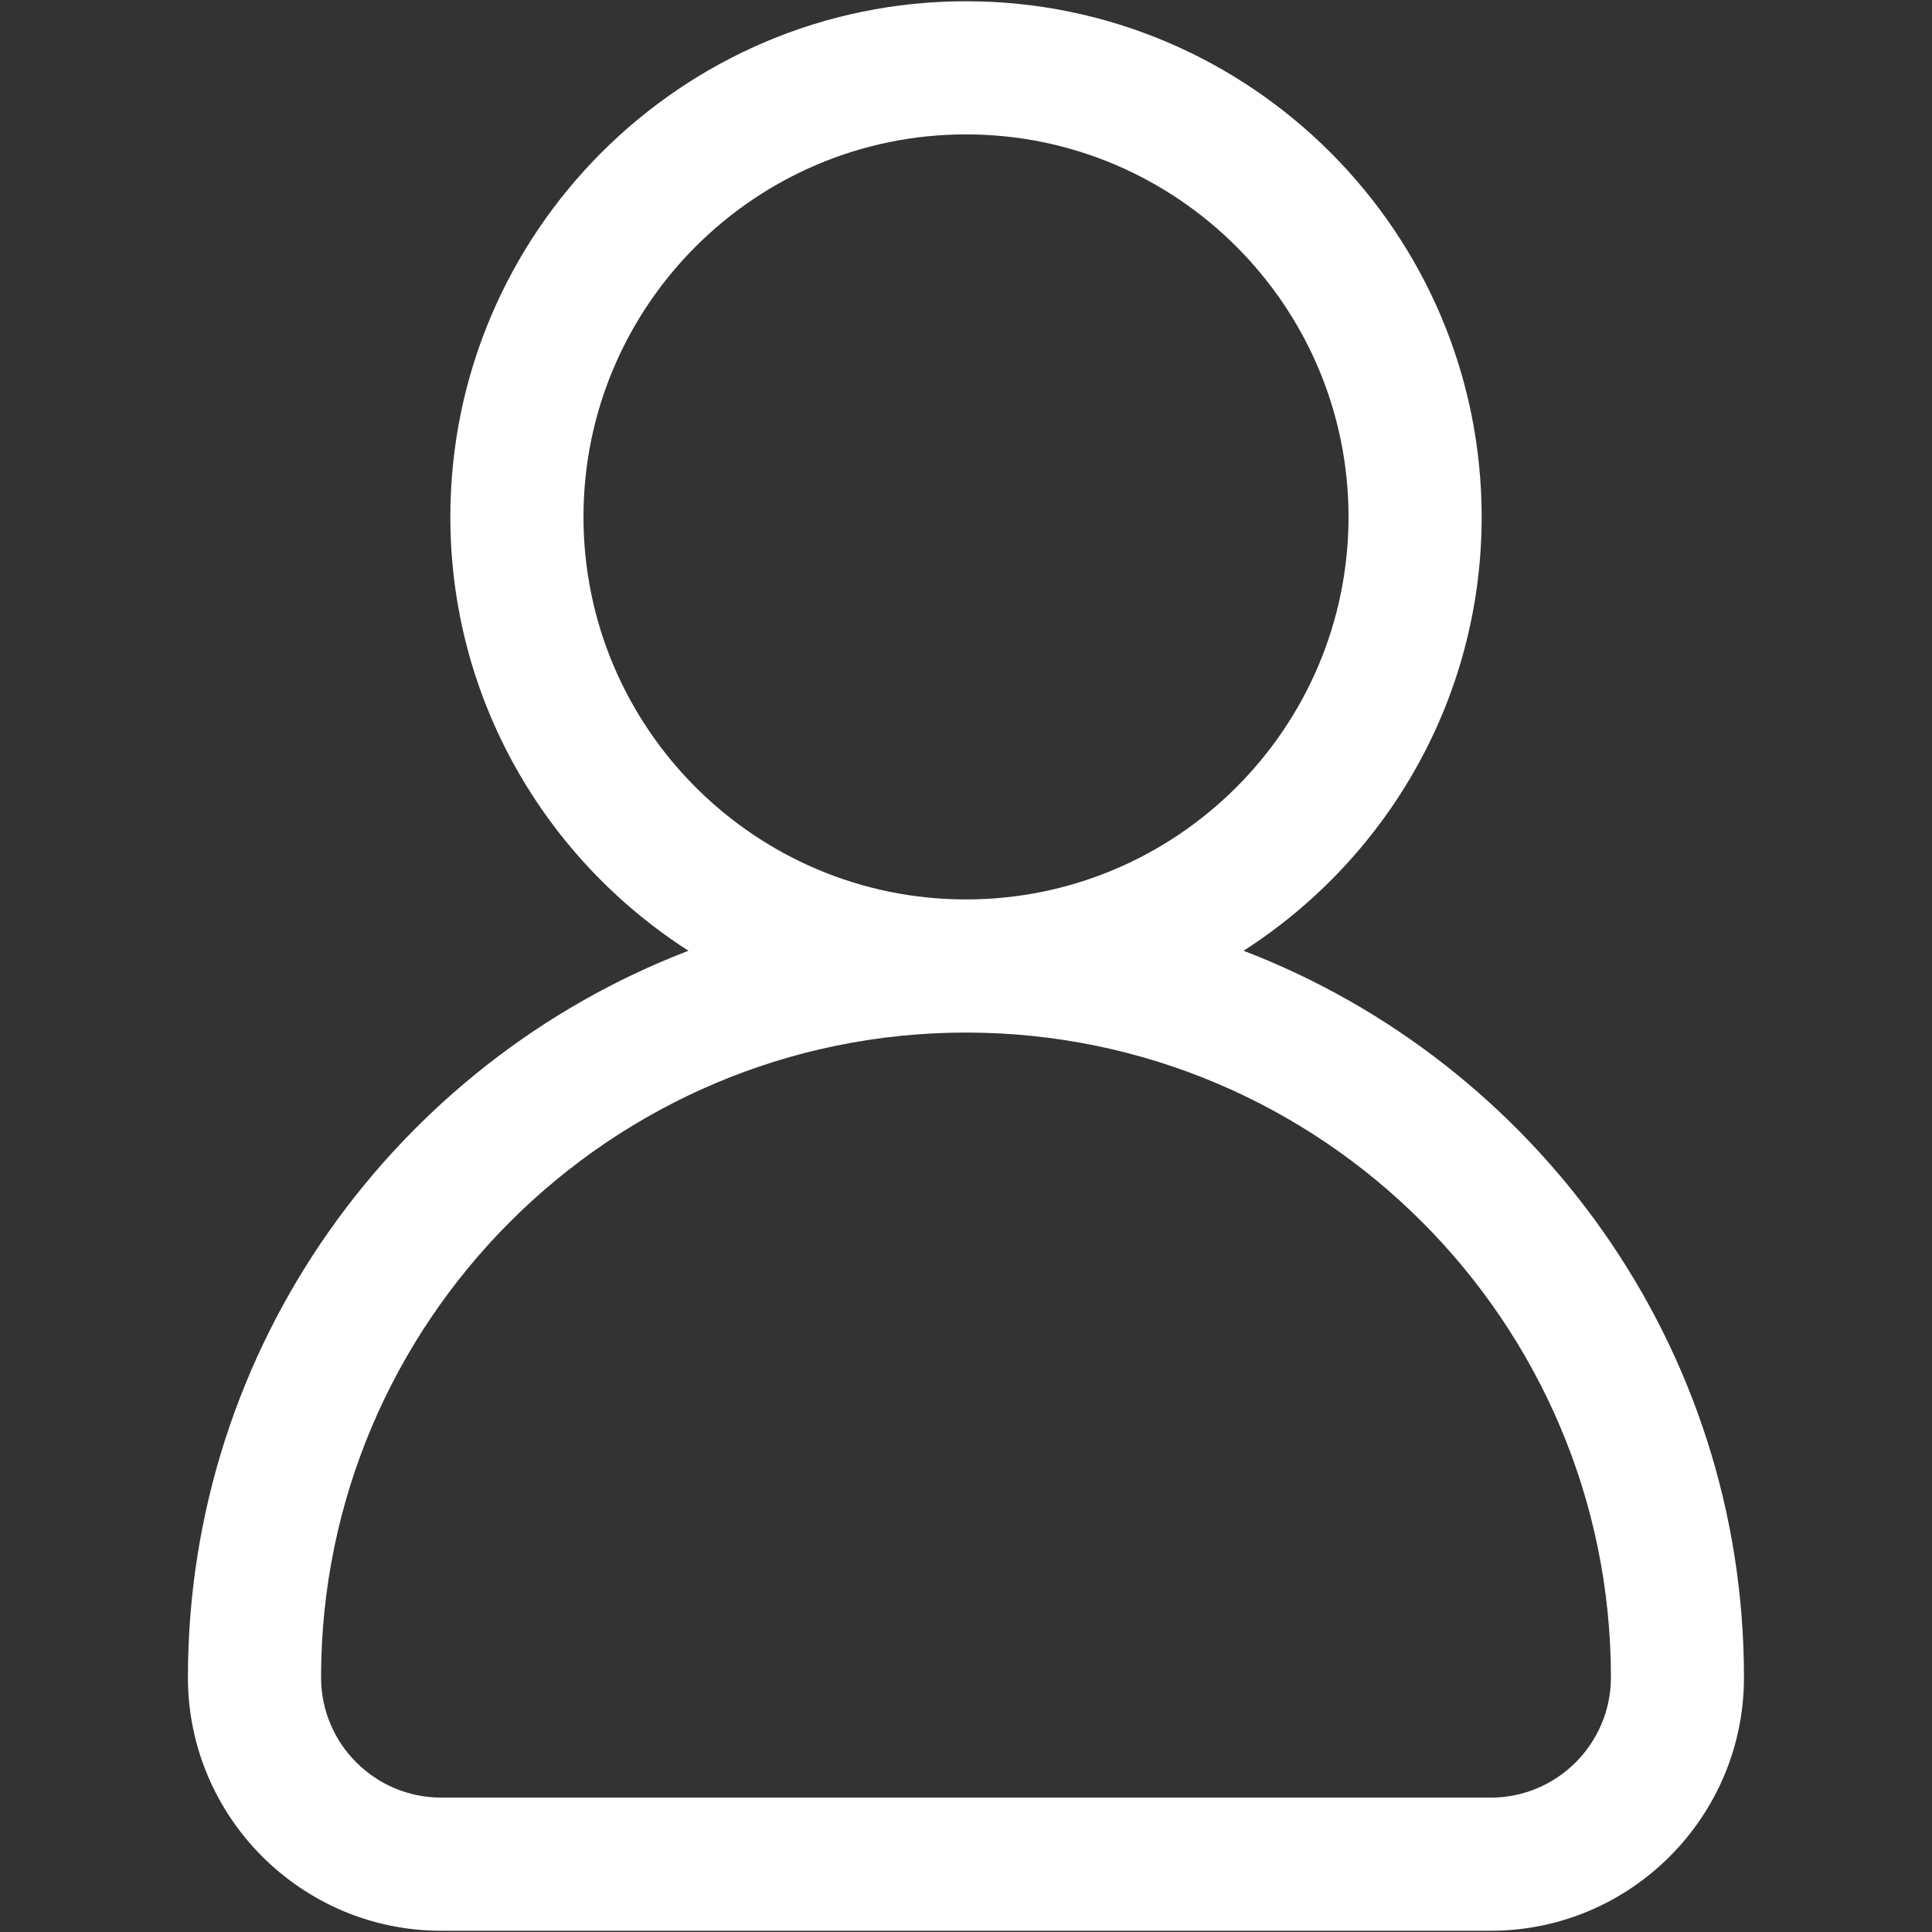 <?xml version="1.0" encoding="UTF-8"?> <svg xmlns="http://www.w3.org/2000/svg" xmlns:xlink="http://www.w3.org/1999/xlink" width="1080" zoomAndPan="magnify" viewBox="0 0 810 810" height="1080" preserveAspectRatio="xMidYMid meet" version="1.2"><rect x="0" y="0" width="810" height="810" fill="#333333" stroke="none"/><defs><clipPath id="ba056d6bfa"><path d="M 78.789 0 L 731.289 0 L 731.289 810 L 78.789 810 Z M 78.789 0 "></path></clipPath></defs><g id="06f6909861"><g clip-rule="nonzero" clip-path="url(#ba056d6bfa)"><path style=" stroke:none;fill-rule:nonzero;fill:#ffffff;fill-opacity:1;" d="M 521.367 398.609 C 581.309 360.145 621.191 293.043 621.191 216.719 C 621.191 97.52 524.199 0.523 405 0.523 C 285.801 0.523 188.809 97.52 188.809 216.719 C 188.809 293.082 228.688 360.145 288.633 398.609 C 166.078 445.609 78.789 564.402 78.789 703.301 C 78.789 761.828 126.438 809.477 184.965 809.477 L 624.992 809.477 C 683.562 809.477 731.168 761.828 731.168 703.301 C 731.207 564.402 643.922 445.609 521.367 398.609 Z M 244.625 216.719 C 244.625 128.297 316.582 56.344 405 56.344 C 493.418 56.344 565.375 128.297 565.375 216.719 C 565.375 305.137 493.418 377.09 405 377.09 C 316.582 377.09 244.625 305.137 244.625 216.719 Z M 625.035 753.656 L 184.965 753.656 C 157.18 753.656 134.609 731.047 134.609 703.301 C 134.609 554.211 255.91 432.91 405 432.91 C 554.09 432.91 675.391 554.211 675.391 703.301 C 675.352 731.047 652.781 753.656 625.035 753.656 Z M 625.035 753.656 "></path></g></g></svg> 